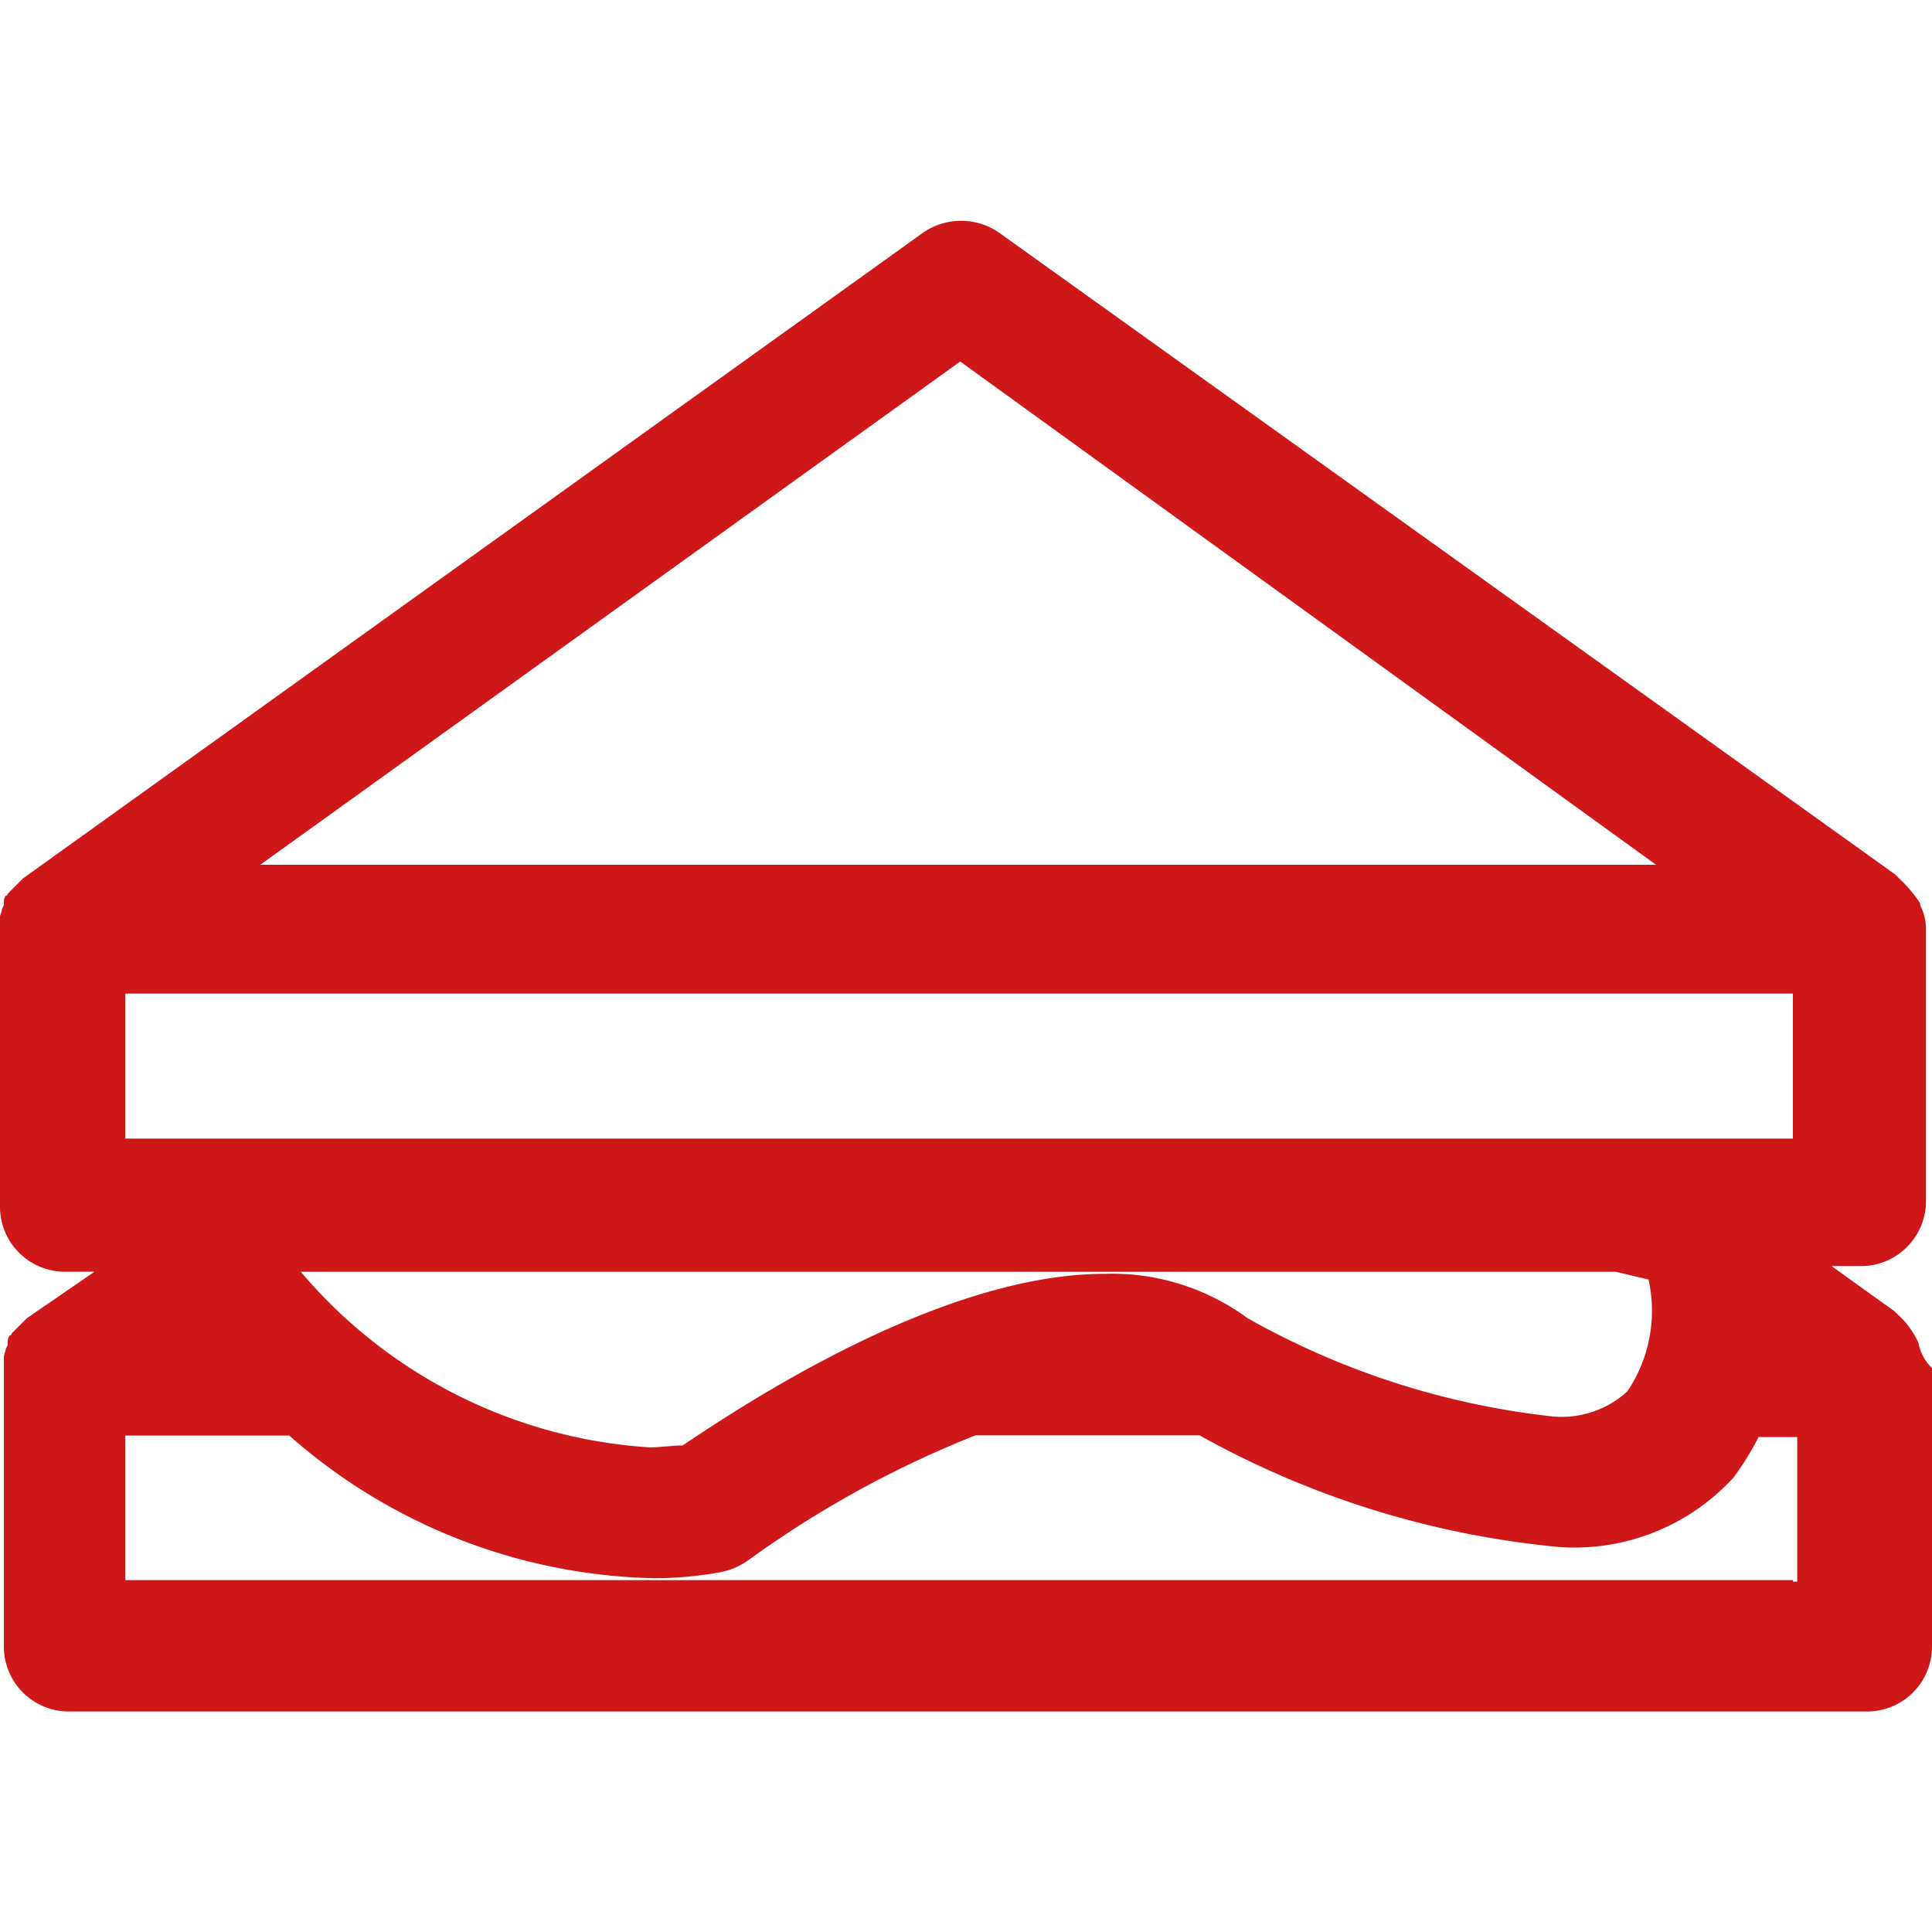 <svg xmlns="http://www.w3.org/2000/svg" width="40" height="40" viewBox="0 0 25 19.286"><defs><style>.a{fill:#cd1719;}</style></defs><g transform="translate(0.5 -56.8)"><g transform="translate(-0.5 56.8)"><path class="a" d="M24.325,71.321h0a1.121,1.121,0,0,0-.274-.374l-.025-.025L24,70.9l-.8-.574h.374a.841.841,0,0,0,.848-.848V65.957a.664.664,0,0,0-.075-.3v-.025a1.718,1.718,0,0,0-.274-.324l-.025-.025-.025-.025-11.6-8.308a.865.865,0,0,0-.973,0L-.2,65.308l-.2.2a.024.024,0,0,1-.025.025.15.15,0,0,0-.025.1c0,.025,0,.025-.025.075,0,.025-.025.075-.025.1v.2h0v3.543a.841.841,0,0,0,.848.848H.723l-.873.6-.2.2a.024.024,0,0,1-.025.025.15.15,0,0,0-.025.1c0,.025,0,.025-.025.075,0,.025-.025.075-.025.1v.2h0v3.543a.841.841,0,0,0,.848.848H23.652a.841.841,0,0,0,.848-.848V71.645A.6.6,0,0,1,24.325,71.321ZM20.832,70.5a1.865,1.865,0,0,1-.274,1.447,1.258,1.258,0,0,1-.973.324A10.319,10.319,0,0,1,15.643,71a2.962,2.962,0,0,0-1.846-.574c-2.146,0-4.716,1.722-5.464,2.221-.125,0-.3.025-.424.025h0A6.451,6.451,0,0,1,3.392,70.4H20.408ZM22.7,68.676H1.122V66.8H22.7Zm-1.771-3.543H2.868l9.057-6.512ZM22.7,74.39H1.122V72.519H3.243a7.365,7.365,0,0,0,4.716,1.846h0a4.872,4.872,0,0,0,.848-.075.933.933,0,0,0,.4-.175,13.449,13.449,0,0,1,2.919-1.6h2.894a11.79,11.79,0,0,0,4.666,1.447,2.79,2.79,0,0,0,2.246-.9,3.691,3.691,0,0,0,.324-.524h.5v1.871H22.7Z" transform="translate(0.5 -56.8)"/></g></g></svg>